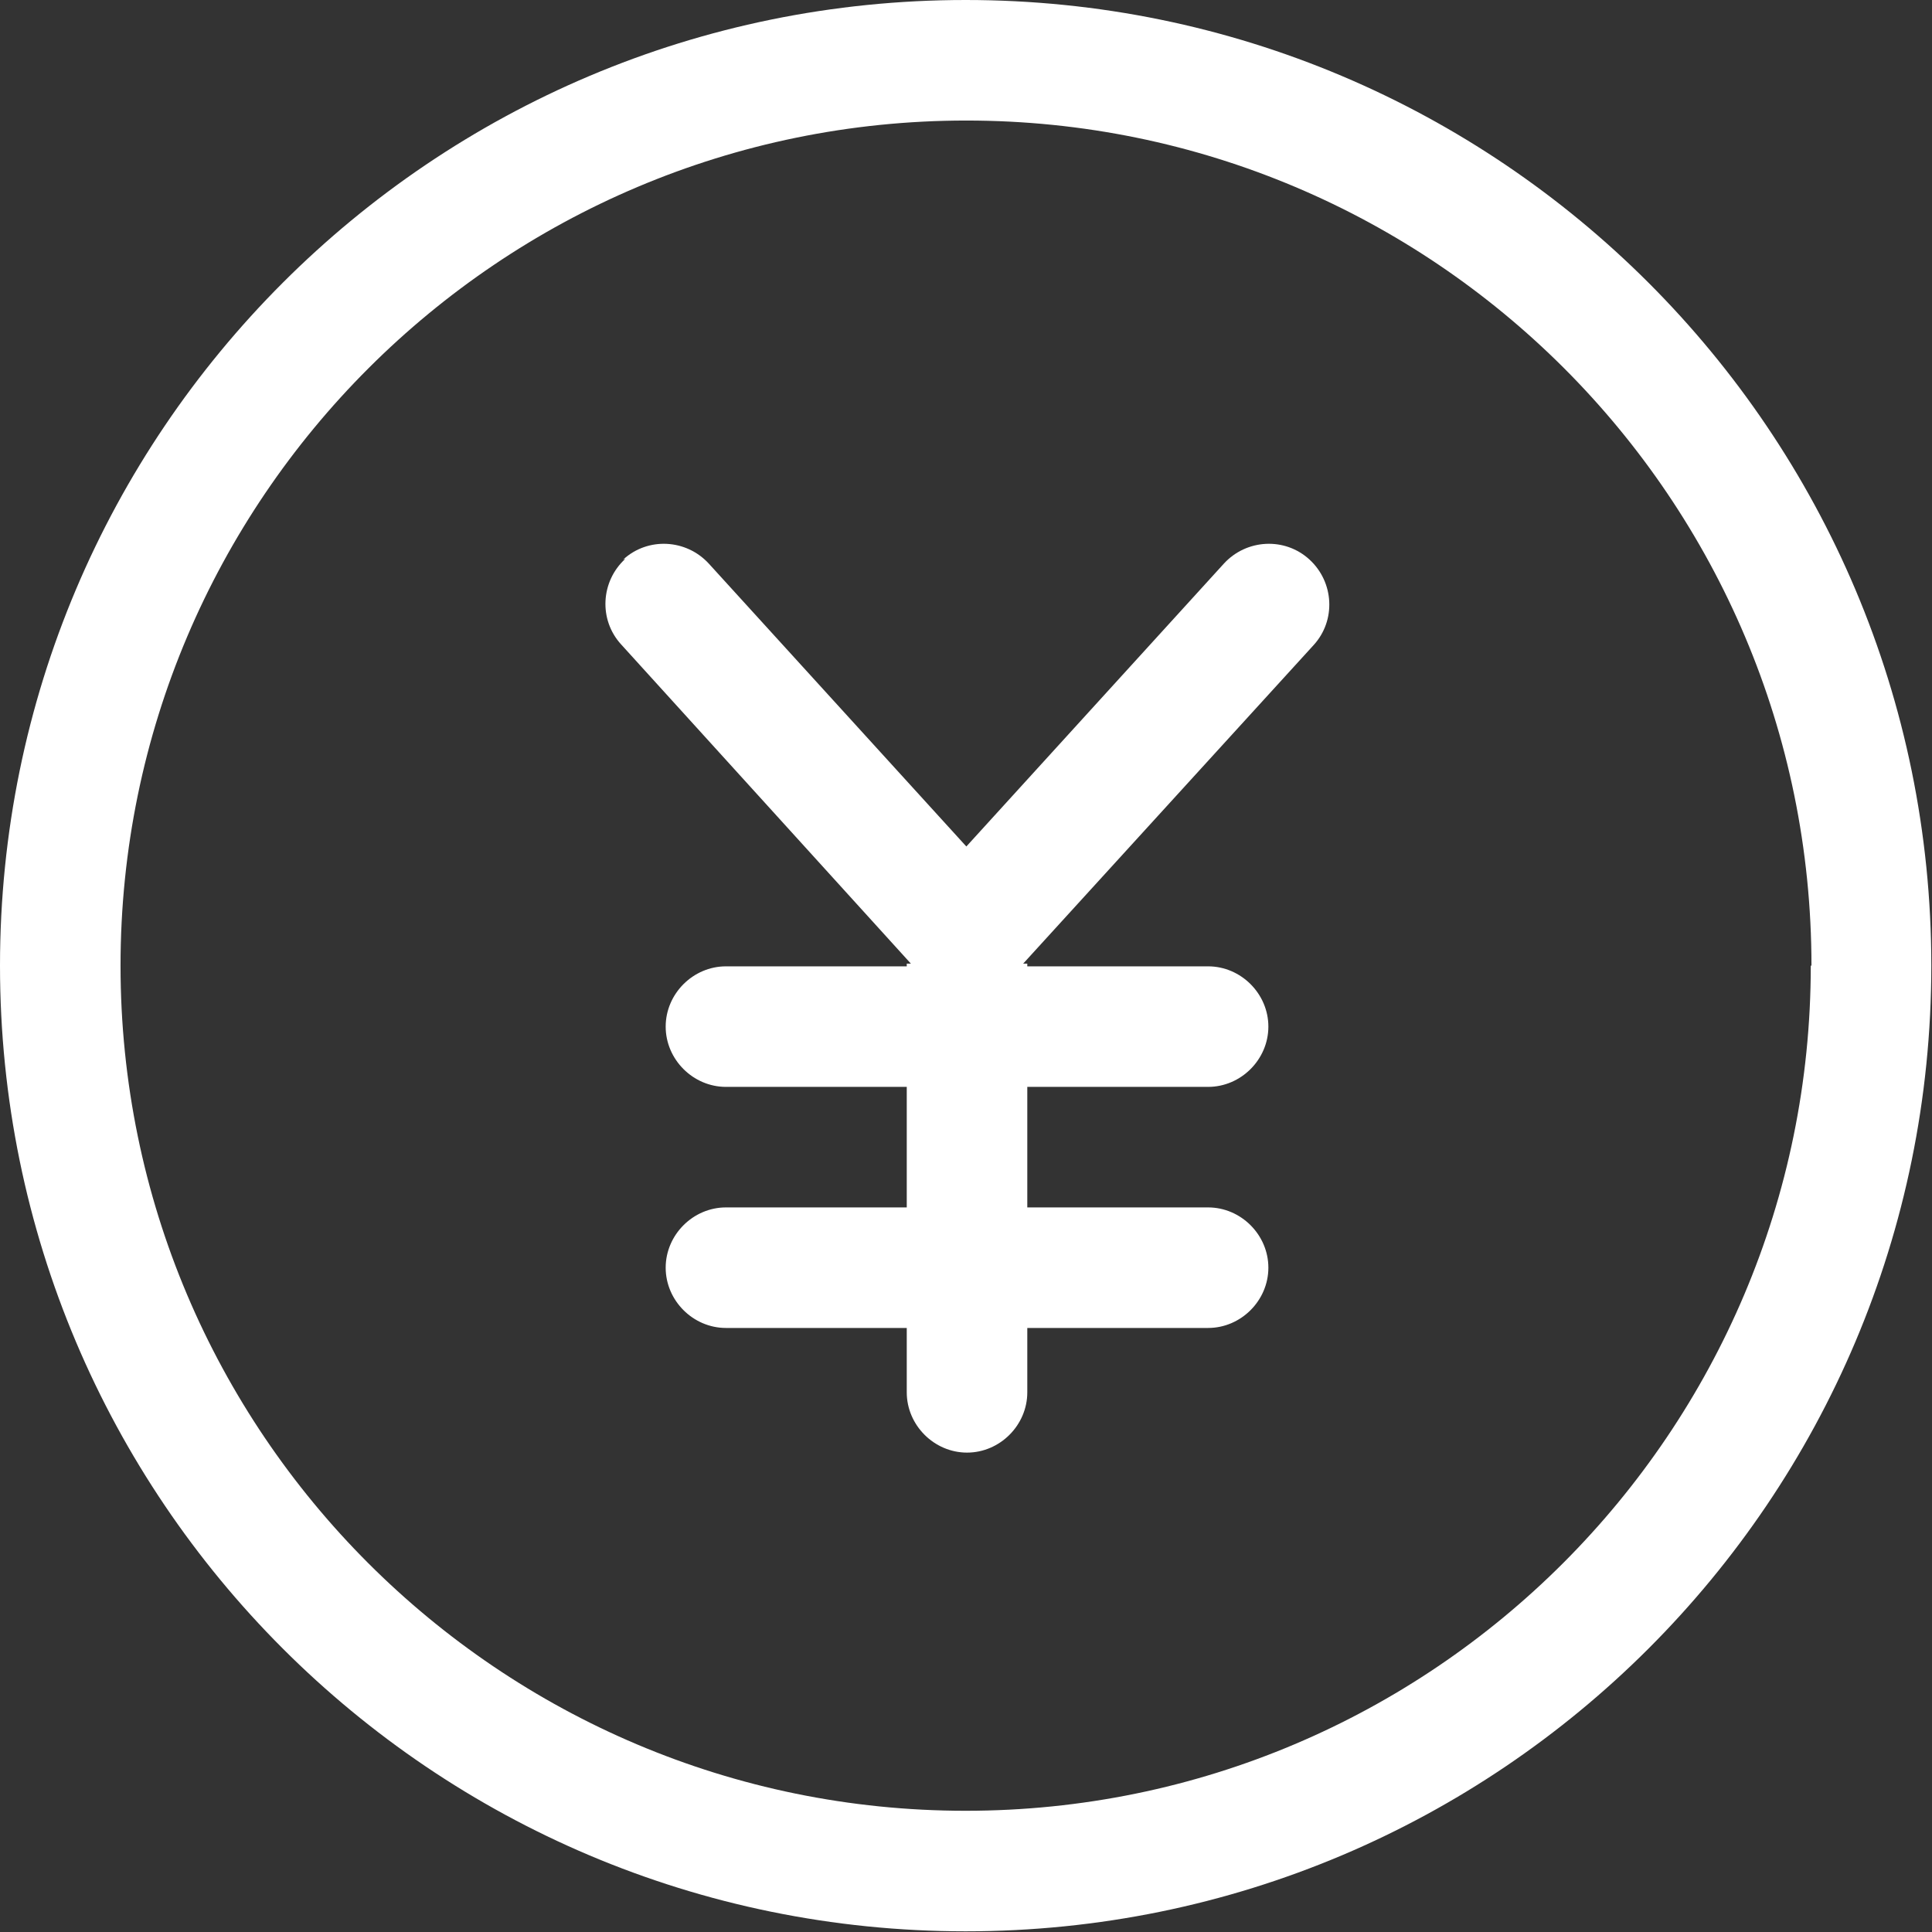 <?xml version="1.0" encoding="UTF-8"?>
<svg id="uuid-7263ad80-0571-45fe-9ad3-bd0b2b1f12a0" data-name="Layer 1" xmlns="http://www.w3.org/2000/svg" viewBox="0 0 28.21 28.21">
  <rect x="0" y="0" width="28.21" height="28.21" fill="#333333" stroke="none"/>
  <path d="M26.45,14.1c0-6.82-5.53-12.34-12.34-12.34S1.76,7.29,1.76,14.1s5.53,12.34,12.34,12.34,12.34-5.53,12.34-12.34ZM0,14.1C0,6.31,6.31,0,14.1,0s14.1,6.31,14.1,14.1-6.31,14.1-14.1,14.1S0,21.89,0,14.1ZM9.1,8.17c.36-.33.92-.3,1.25.06l3.76,4.13,3.76-4.13c.33-.36.89-.39,1.25-.06s.39.89.06,1.25l-4.24,4.65h.06v.04h2.64c.48,0,.88.4.88.88s-.4.88-.88.88h-2.64v1.76h2.64c.48,0,.88.4.88.88s-.4.88-.88.88h-2.64v.94c0,.48-.4.88-.88.88s-.88-.4-.88-.88v-.94h-2.64c-.48,0-.88-.4-.88-.88s.4-.88.88-.88h2.64v-1.76h-2.64c-.48,0-.88-.4-.88-.88s.4-.88.88-.88h2.64v-.04h.06l-4.23-4.66c-.33-.36-.3-.92.06-1.25h0Z" fill="#fff"/>
</svg>